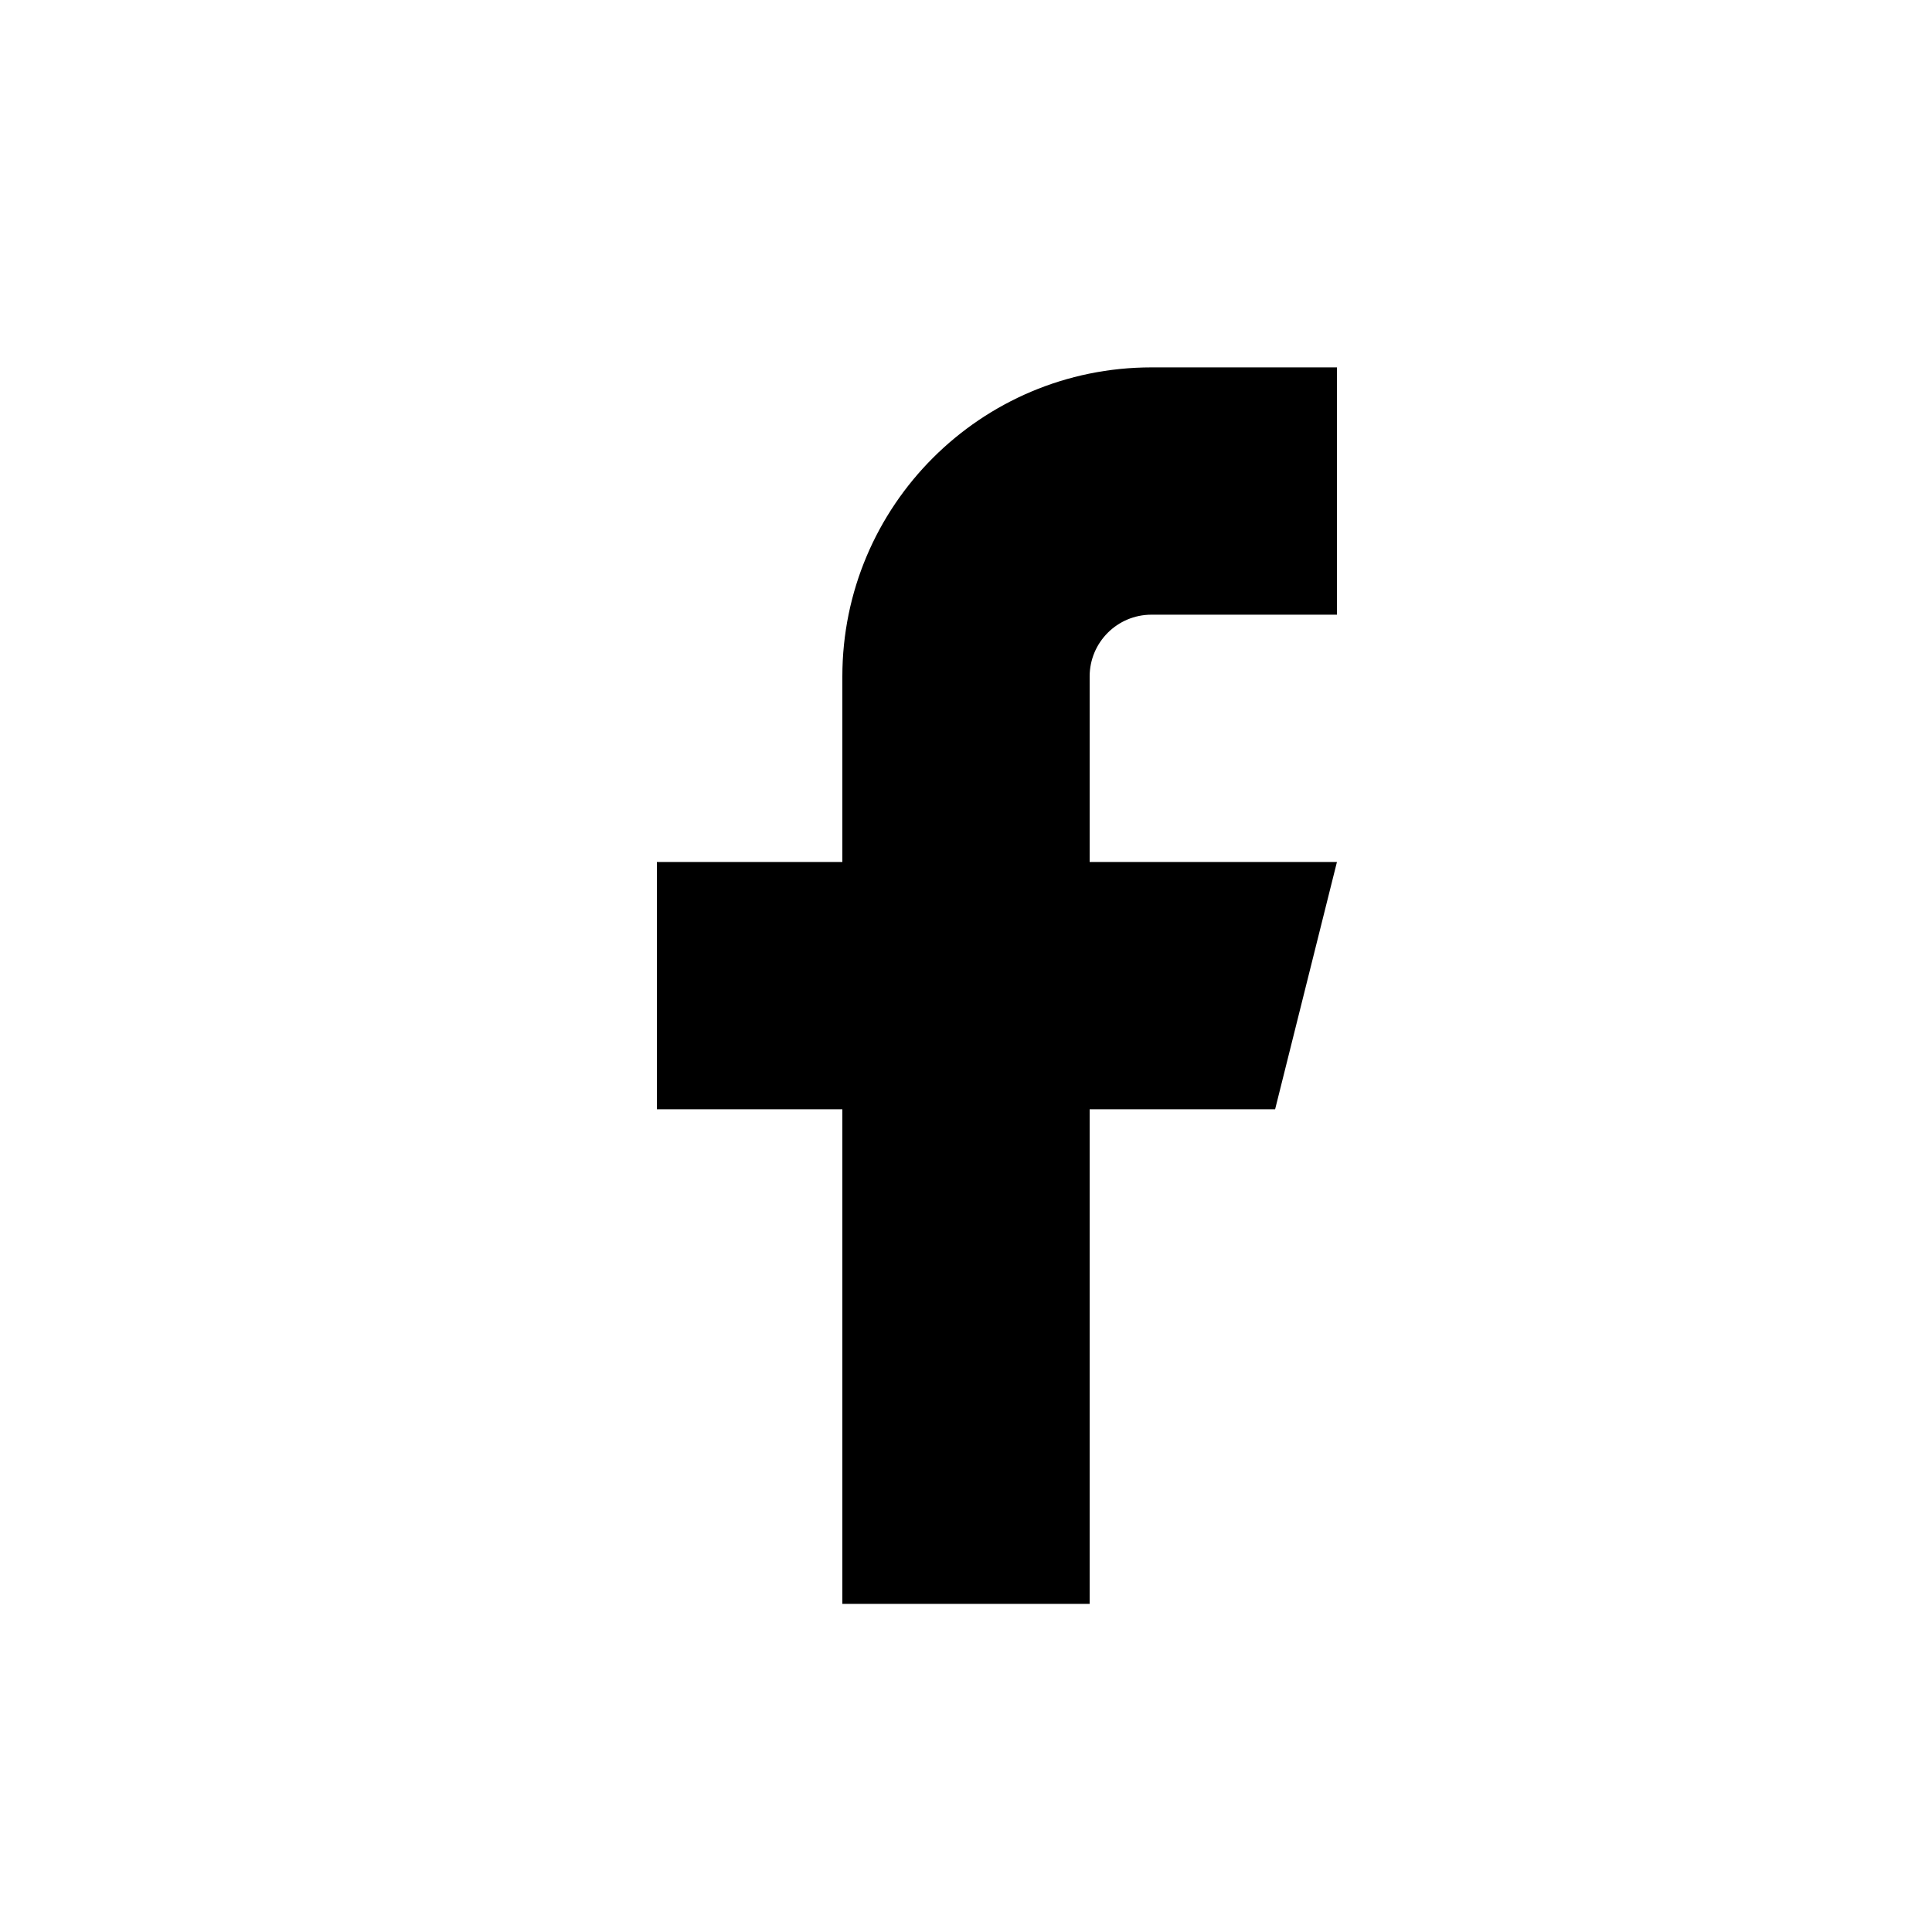 <svg width="25" height="25" viewBox="0 0 25 25" fill="none" xmlns="http://www.w3.org/2000/svg">
<path fill-rule="evenodd" clip-rule="evenodd" d="M17.3 4.754H14.9C12.691 4.754 10.9 6.545 10.9 8.754V11.154H8.5V14.354H10.9V20.754H14.1V14.354H16.5L17.3 11.154H14.1V8.754C14.1 8.312 14.458 7.954 14.9 7.954H17.3V4.754Z" fill="black"/>
</svg>
